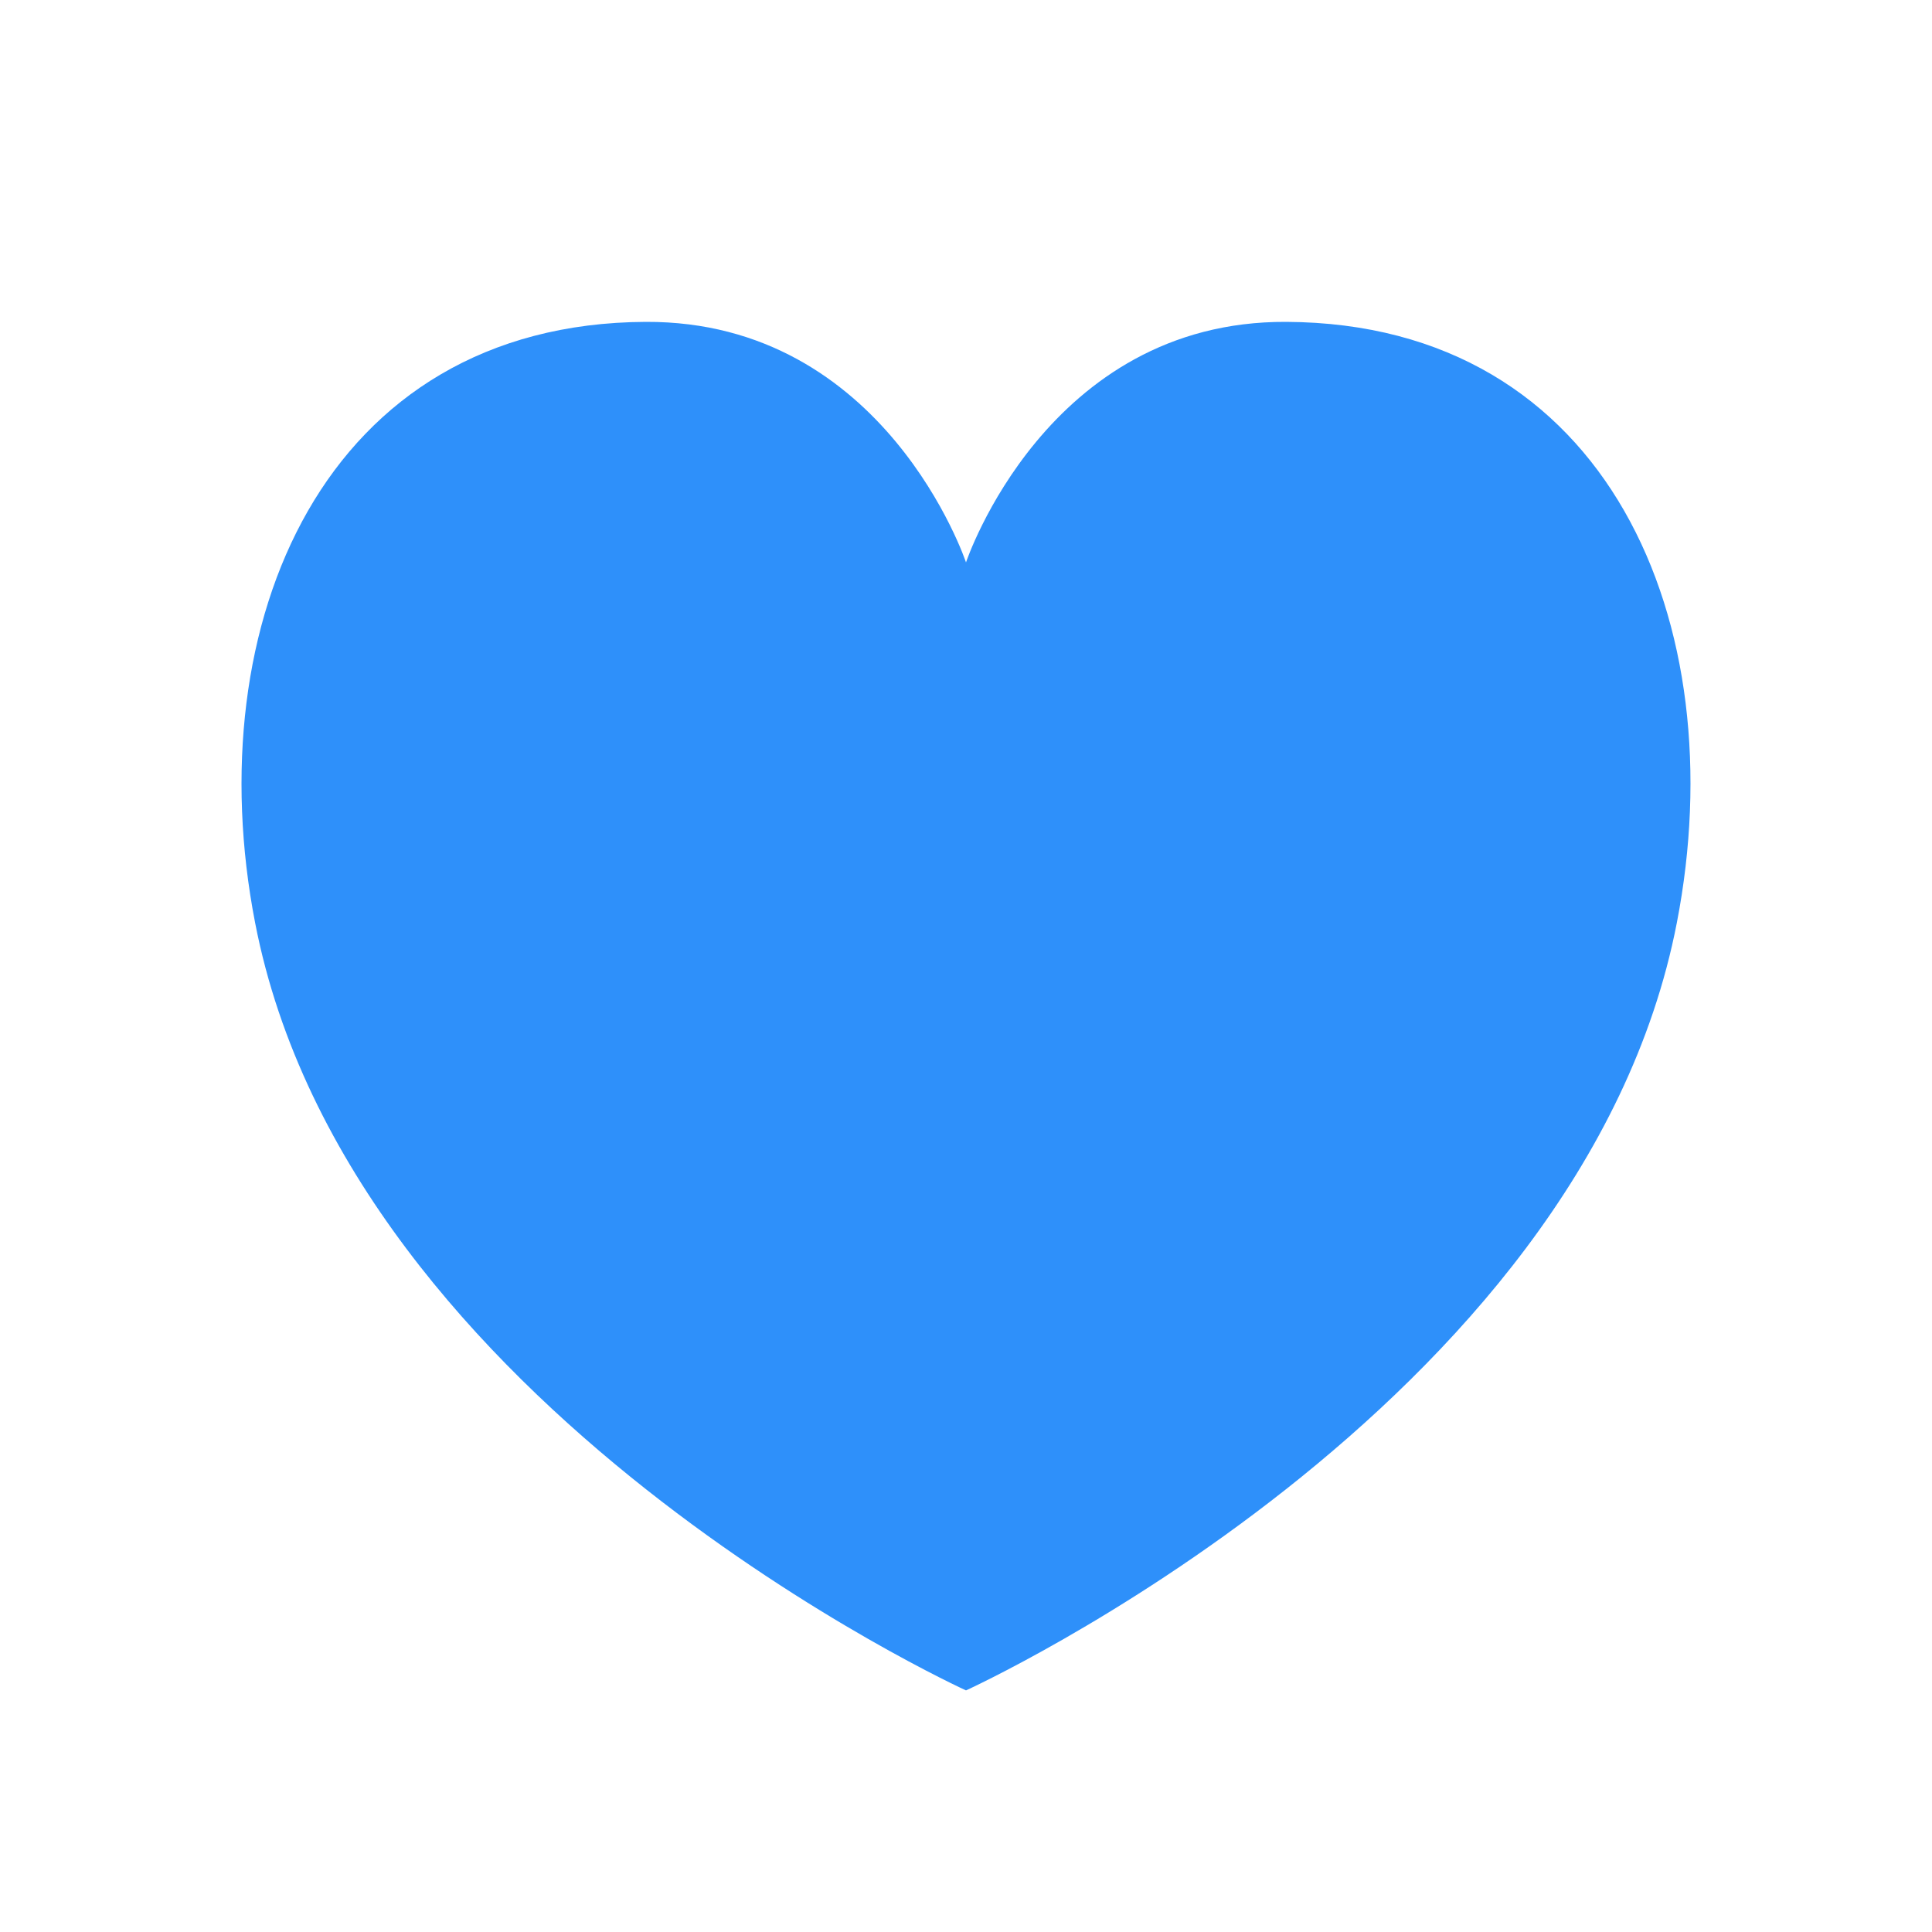 <svg width="40" height="40" viewBox="0 0 40 40" fill="none" xmlns="http://www.w3.org/2000/svg">
<path d="M34.717 19.106C32.762 29.189 20 34.998 20 34.998C20 34.998 7.238 29.189 5.282 19.106C4.082 12.919 6.703 6.696 13.368 6.664C18.334 6.641 20 11.644 20 11.644C20 11.644 21.667 6.639 26.63 6.664C33.31 6.696 35.917 12.921 34.717 19.106Z" fill="#2E90FA"/>
</svg>
